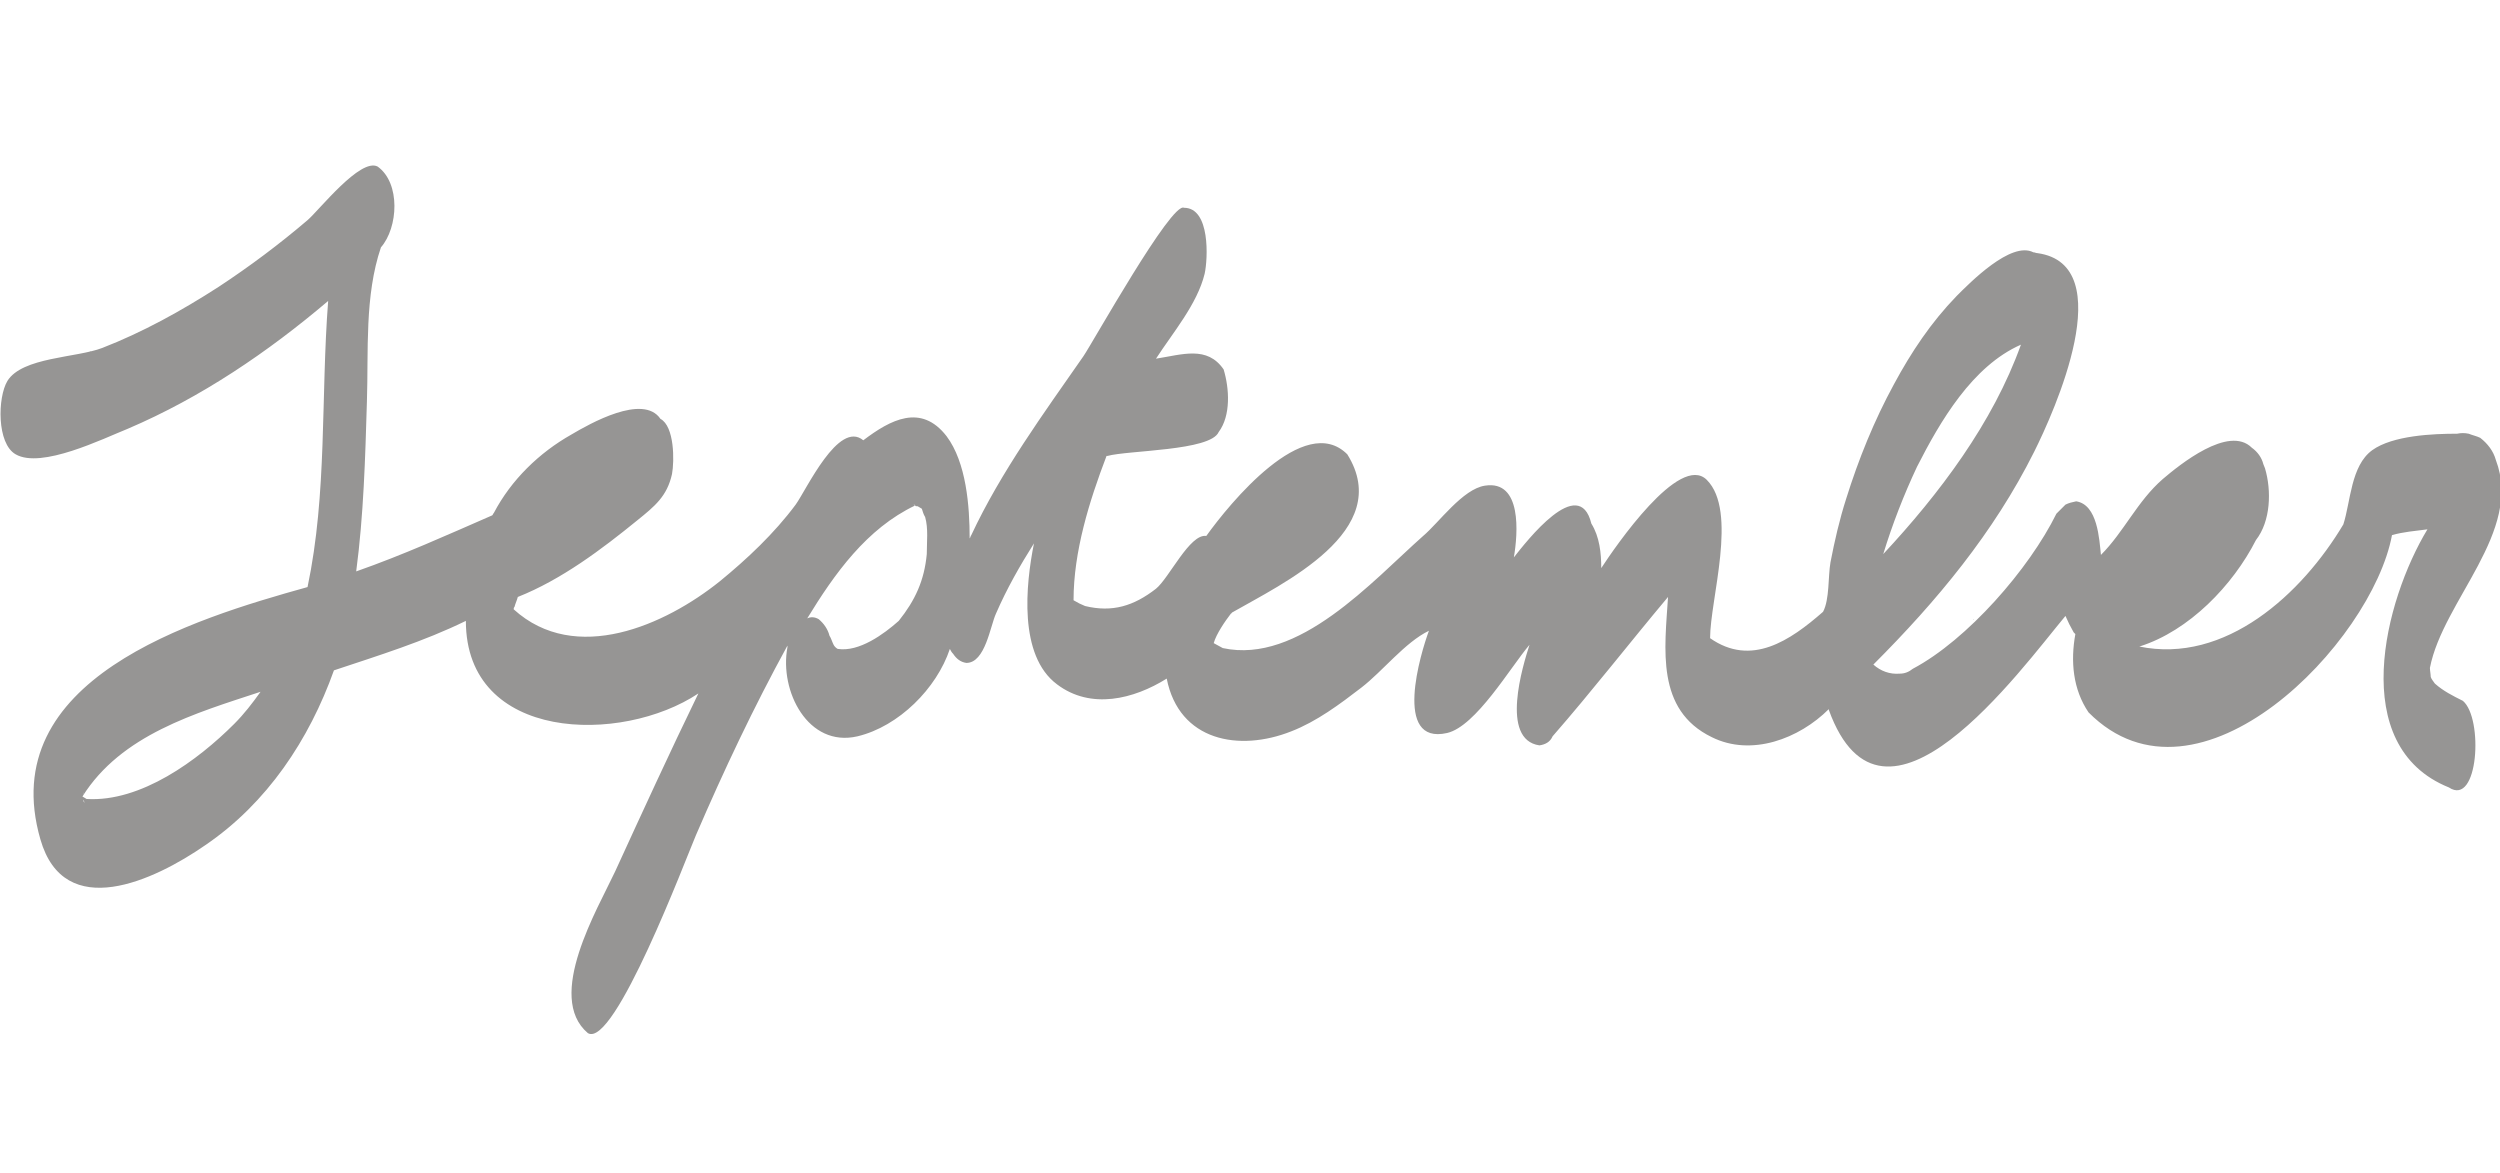 <?xml version="1.0" encoding="utf-8"?>
<!-- Generator: Adobe Illustrator 21.1.0, SVG Export Plug-In . SVG Version: 6.00 Build 0)  -->
<!DOCTYPE svg PUBLIC "-//W3C//DTD SVG 1.1//EN" "http://www.w3.org/Graphics/SVG/1.1/DTD/svg11.dtd">
<svg version="1.1" id="Layer_1" xmlns="http://www.w3.org/2000/svg" xmlns:xlink="http://www.w3.org/1999/xlink" x="0px" y="0px"
	 viewBox="0 0 303.2 142.3" style="enable-background:new 0 0 303.2 142.3;" xml:space="preserve">
<style type="text/css">
	.st0{fill:#969594;}
</style>
<g>
	<path class="st0" d="M10.8,42.7c0.1,0,0.2,0,0.3-0.1C11,42.6,10.9,42.7,10.8,42.7z"/>
	<path class="st0" d="M231.4,81.3c0.2,0,0.4-0.1,0.6-0.2l0,0C231.8,81.2,231.6,81.3,231.4,81.3z"/>
	<path class="st0" d="M302.7,55.8c-0.3-1.1-1-2-1.9-2.7c-0.4-0.2-0.9-0.3-1.4-0.5c-0.5-0.1-0.9-0.1-1.4,0c-2.9,0-7.8,0.2-10.3,2
		c-2.6,1.9-2.6,6.2-3.5,9c-5,8.4-14.3,17-24.8,14.8h0.1c6-1.9,11.3-7.4,14.1-12.9c1.8-2.3,1.9-6,1.1-8.7c-0.1-0.2-0.1-0.3-0.2-0.5
		c-0.2-0.8-0.7-1.5-1.4-2c-2.8-2.8-8.8,2.1-10.8,3.8c-3.1,2.7-4.7,6.4-7.5,9.2c-0.2-1.9-0.4-6.1-3-6.5c-0.5,0.1-0.9,0.2-1.3,0.4
		c-0.4,0.4-0.8,0.8-1.1,1.1c-3.3,6.7-10.8,15.3-17.4,18.8c0,0,0,0,0.1,0H232c-0.5,0.4-1,0.6-1.6,0.6c-1.2,0.1-2.3-0.3-3.2-1.1
		c7.7-7.7,14.6-16,19.5-25.8c2.4-4.8,10.5-22.7,0.4-24.1c-0.2,0-0.3-0.1-0.5-0.1c-2.7-1.4-7.7,3.7-9.3,5.3
		c-3.1,3.2-5.5,6.8-7.6,10.7c-2.4,4.4-4.3,9.1-5.8,13.9c-0.8,2.5-1.4,5.1-1.9,7.7c-0.3,1.7-0.1,4.5-0.9,6c-4,3.5-8.7,6.7-13.7,3.2
		c0-4.7,3.4-15.4-0.4-19.2c-3.3-3.3-11.1,8.1-12.8,10.7c0-1.8-0.2-3.8-1.2-5.4c-1.5-6.1-7.9,2.2-9.4,4.1c0.5-2.9,1-9.4-3.5-8.7
		c-2.7,0.4-5.6,4.5-7.5,6.1c-6.2,5.5-15.1,15.6-24.3,13.6c-0.4-0.2-0.7-0.4-1.1-0.6c0.3-1.1,1.4-2.7,2.1-3.6c0,0,0.1,0,0.1-0.1
		c6.1-3.5,19.8-9.9,14-19.2c-5.2-5.2-14.3,6-17.1,9.9c-2-0.3-4.5,5.1-6.1,6.4c-2.7,2.1-5.3,2.9-8.6,2.1c-0.5-0.2-0.9-0.4-1.4-0.7
		c0-5.9,1.9-12,4-17.5h0.1c2.5-0.7,12.5-0.6,13.5-2.9c1.5-2,1.3-5.3,0.6-7.6c-2-2.9-5-1.8-8.2-1.3c2-3.1,5-6.6,5.9-10.3
		c0.4-1.8,0.7-8-2.5-8c-1.5-0.8-11.1,16.4-12.2,18c-4.8,6.9-10,14-13.6,21.7c-0.1,0.1-0.1,0.3-0.2,0.4c0-3.9-0.4-9.2-2.8-12.4
		c-3.1-4-6.8-2-10.1,0.5c-3-2.5-6.9,6-8.2,7.8c-2.6,3.5-5.9,6.6-9.2,9.3c-6.6,5.3-17.5,10.2-25,3.4c0-0.1,0-0.2,0.1-0.3
		c0.1-0.4,0.3-0.8,0.4-1.2c5.3-2.1,10.2-5.8,14.5-9.3c2.1-1.7,3.6-2.9,4.2-5.6c0.3-1.6,0.3-5.8-1.4-6.7c-2.1-3.1-8.6,0.6-10.8,1.9
		c-3.9,2.2-7.3,5.5-9.4,9.5c-0.1,0.1-0.1,0.2-0.2,0.3c-5.5,2.4-10.8,4.8-16.5,6.8c0.9-6.8,1.1-13.8,1.3-20.6
		c0.2-6.1-0.3-12.8,1.7-18.7c2.1-2.4,2.4-7.8-0.4-9.8c-2.1-1.1-7.1,5.3-8.5,6.5c-3.4,2.9-7,5.6-10.8,8.1c-4.5,2.9-9.2,5.5-14.1,7.4
		c-3.1,1.2-9.7,1.1-11.5,4c-1.2,2-1.3,7.6,1,8.9c3.1,1.8,10.6-1.9,13.6-3.1c8.9-3.8,17-9.3,24.3-15.5c-0.9,11.6-0.1,23.3-2.5,34.7
		C23.3,75.1-0.7,82.4,4.9,101.8c2.9,10.1,13.8,5,20,0.7c7.5-5.1,12.6-12.8,15.6-21.2c5.4-1.8,10.9-3.5,16-6c0,14.7,18.9,15,28.2,8.8
		c-3.5,7.2-6.8,14.4-10.1,21.6c-2.1,4.5-8.5,15.2-3.3,19.6c3.2,1.9,11.9-21.2,13.1-24c3.4-7.9,7-15.5,11.1-23c0,0.1,0,0.1,0,0.2
		c-1,5.3,2.5,12.2,8.5,10.8c5-1.2,9.6-5.8,11.2-10.6c0.1,0.2,0.2,0.4,0.4,0.6c0.4,0.6,0.9,1,1.6,1.1c2.3,0,2.9-4.5,3.6-6
		c1.3-3,2.9-5.8,4.6-8.5c-1,5-1.9,13.6,2.8,17.1c4.1,3.1,9.3,1.8,13.3-0.7c1.5,7.6,8.8,8.9,15.1,6.4c3.1-1.2,5.9-3.3,8.5-5.3
		c2.6-2,5.3-5.5,8.2-6.9c-1,2.7-4.4,13.9,2.2,12.4c3.5-0.8,7.7-8,10-10.7c-0.8,2.5-3.6,11.5,1.2,12.2c0.7-0.1,1.3-0.4,1.6-1.1
		c4.8-5.5,9.3-11.3,14-16.9c-0.4,6.3-1.5,13.7,5.3,17c4.8,2.4,10.6,0.2,14.2-3.4c0,0,0,0,0,0.1c6.6,18.2,23.2-4.8,28.7-11.4
		c0.3,0.7,0.6,1.3,1,2c0.1,0.1,0.1,0.1,0.2,0.2c-0.6,3.3-0.3,6.7,1.6,9.5c13.3,13.4,34.4-8.5,36.8-21.5c1.4-0.4,2.8-0.5,4.3-0.7
		c-5.2,8.6-9.8,26.3,2.6,31.3c3.6,2.4,4.2-8.4,1.7-10.5c-1.2-0.6-2.4-1.2-3.4-2.1c-0.2-0.3-0.4-0.5-0.5-0.8c0-0.3-0.1-0.8-0.1-1.1
		C296.3,72.8,306,64.5,302.7,55.8z M232.5,56.6c2.8-5.5,6.7-12.2,12.6-14.8c-3.4,9.5-9.9,18.1-16.7,25.4
		C229.5,63.6,230.9,60,232.5,56.6z M10.2,96c0,0.1-0.1,0.3-0.1,0.4C10.1,96.2,10.2,96.1,10.2,96z M10.1,97c0.1,0.1,0.1,0.3,0.2,0.4
		C10.2,97.3,10.1,97.2,10.1,97z M28.4,87.8c-4.4,4.4-11.3,9.5-17.9,9.1c-0.2-0.1-0.3-0.2-0.5-0.3c4.7-7.5,13.7-10.1,21.6-12.7
		C30.6,85.3,29.6,86.6,28.4,87.8z M112.4,67.2c-0.3,3.2-1.4,5.6-3.4,8.1c-1.8,1.6-4.8,3.8-7.4,3.4c-0.2-0.1-0.4-0.3-0.5-0.5
		c-0.2-0.4-0.3-0.8-0.5-1.1c-0.2-0.8-0.7-1.5-1.3-2c-0.5-0.3-1-0.3-1.4-0.1c3.3-5.4,7.2-10.9,13.1-13.7c-0.1,0-0.1,0-0.2-0.1
		c0.1,0,0.1,0,0.2,0.1c0,0.1,0.1,0.1,0.3,0.1c0.2,0.1,0.3,0.2,0.5,0.3c0.1,0.3,0.2,0.7,0.4,1C112.6,64.1,112.4,65.7,112.4,67.2z
		 M239.3,75.2c0,0,0-0.1,0.1-0.1L239.3,75.2z"/>
</g>
</svg>
